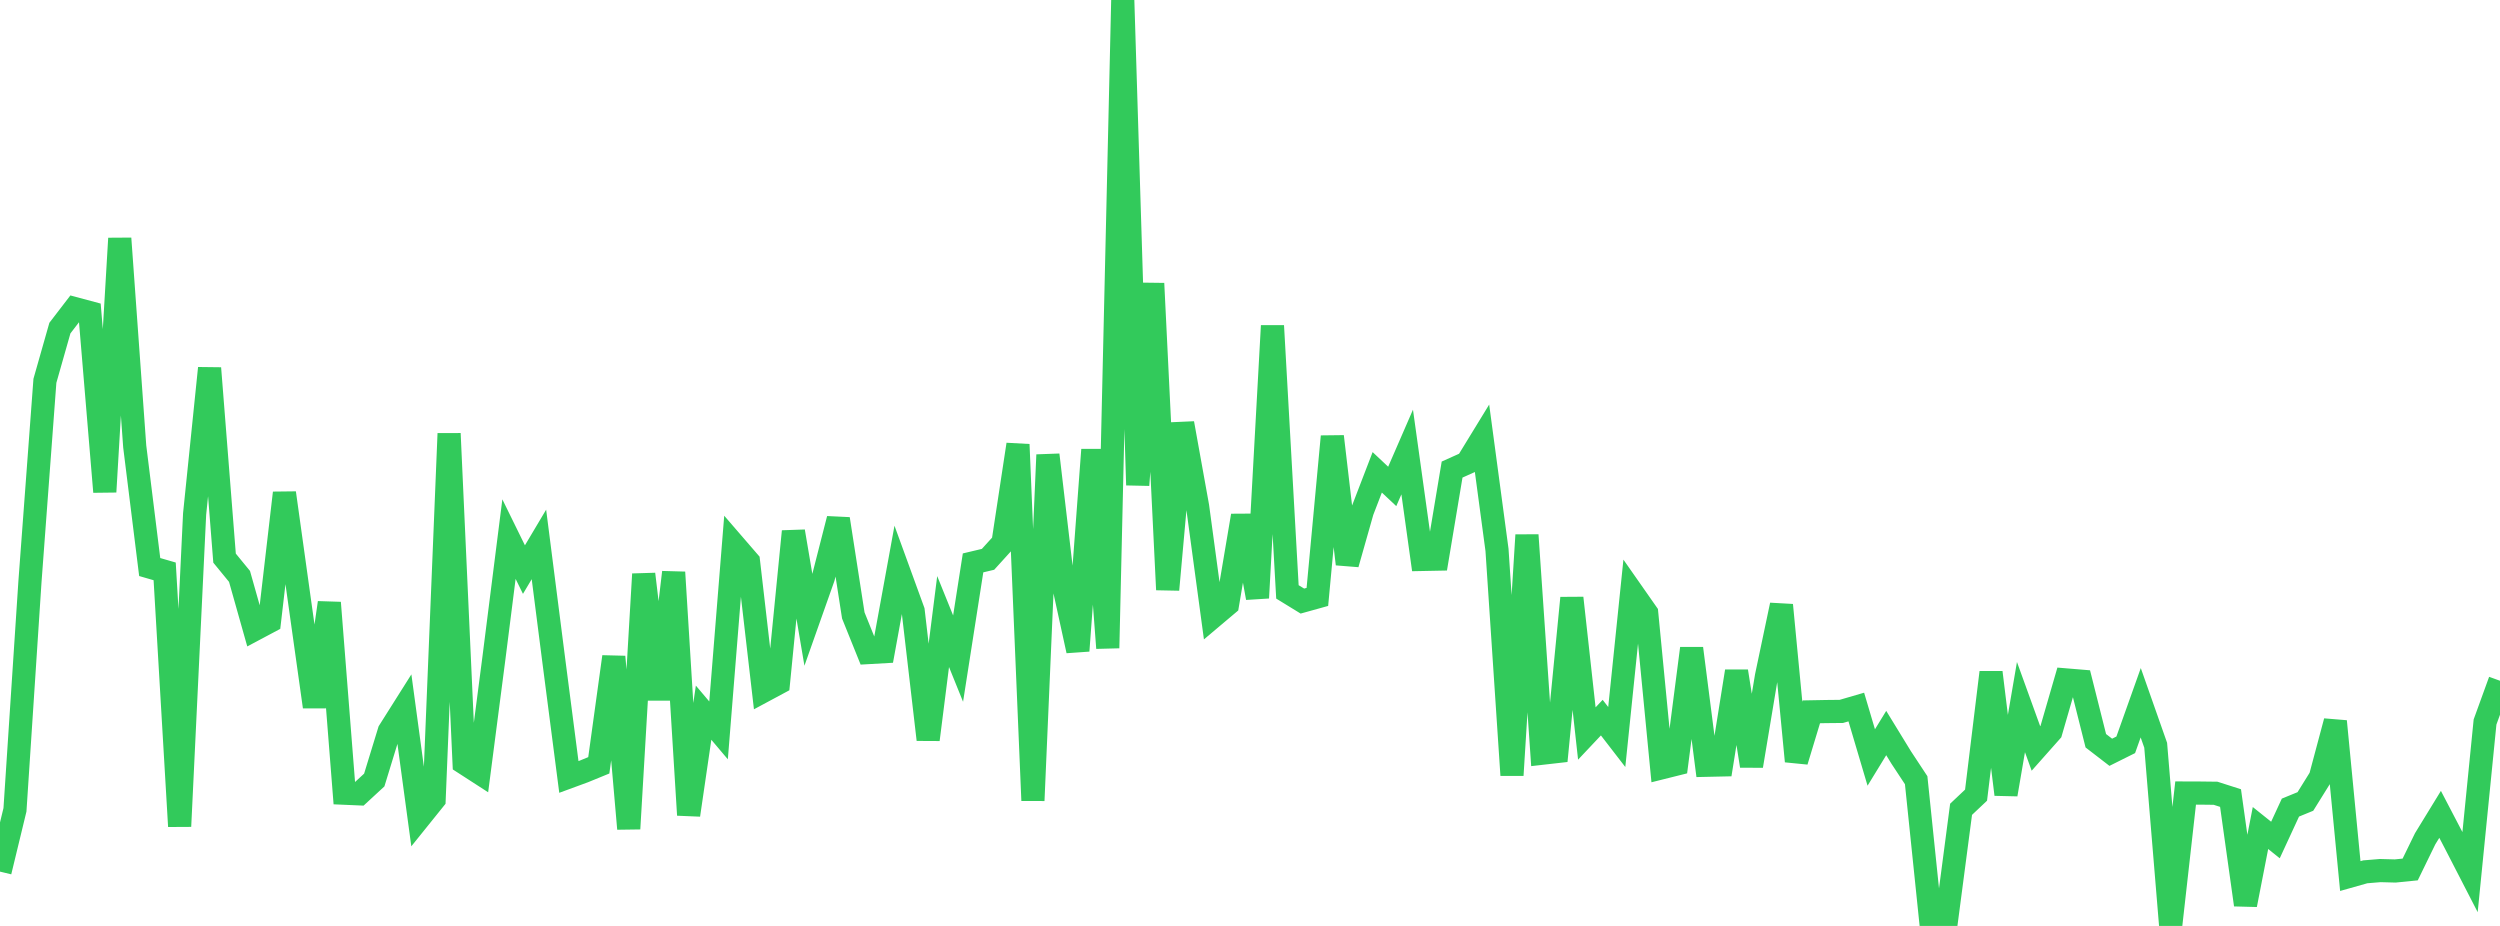 <?xml version="1.0" standalone="no"?>
<!DOCTYPE svg PUBLIC "-//W3C//DTD SVG 1.1//EN" "http://www.w3.org/Graphics/SVG/1.1/DTD/svg11.dtd">

<svg width="135" height="50" viewBox="0 0 135 50" preserveAspectRatio="none" 
  xmlns="http://www.w3.org/2000/svg"
  xmlns:xlink="http://www.w3.org/1999/xlink">


<polyline points="0.0, 47.067 0.808, 43.729 1.617, 31.417 2.425, 20.564 3.234, 17.718 4.042, 16.666 4.85, 16.883 5.659, 26.56 6.467, 12.874 7.275, 24.107 8.084, 30.62 8.892, 30.854 9.701, 44.622 10.509, 27.756 11.317, 19.881 12.126, 30.139 12.934, 31.126 13.743, 33.991 14.551, 33.561 15.359, 26.618 16.168, 32.416 16.976, 38.165 17.784, 32.547 18.593, 42.833 19.401, 42.868 20.21, 42.121 21.018, 39.483 21.826, 38.203 22.635, 44.177 23.443, 43.173 24.251, 23.412 25.06, 41.199 25.868, 41.721 26.677, 35.493 27.485, 29.112 28.293, 30.758 29.102, 29.399 29.91, 35.714 30.719, 41.955 31.527, 41.658 32.335, 41.327 33.144, 35.465 33.952, 44.752 34.76, 31.002 35.569, 37.763 36.377, 30.904 37.186, 44.01 37.994, 38.485 38.802, 39.441 39.611, 29.388 40.419, 30.324 41.228, 37.316 42.036, 36.882 42.844, 28.696 43.653, 33.471 44.461, 31.186 45.269, 28.021 46.078, 33.234 46.886, 35.239 47.695, 35.193 48.503, 30.767 49.311, 32.987 50.12, 39.938 50.928, 33.564 51.737, 35.565 52.545, 30.396 53.353, 30.204 54.162, 29.312 54.97, 24.002 55.778, 43.229 56.587, 24.562 57.395, 31.437 58.204, 35.141 59.012, 24.286 59.82, 34.994 60.629, 0.0 61.437, 26.194 62.246, 15.307 63.054, 31.844 63.862, 22.857 64.671, 27.347 65.479, 33.316 66.287, 32.635 67.096, 27.845 67.904, 32.285 68.713, 17.593 69.521, 31.962 70.329, 32.458 71.138, 32.233 71.946, 23.569 72.754, 30.458 73.563, 27.607 74.371, 25.506 75.18, 26.267 75.988, 24.409 76.796, 30.21 77.605, 30.194 78.413, 25.357 79.222, 24.993 80.03, 23.673 80.838, 29.695 81.647, 41.86 82.455, 28.893 83.263, 40.676 84.072, 40.584 84.88, 32.292 85.689, 39.609 86.497, 38.752 87.305, 39.798 88.114, 31.953 88.922, 33.108 89.731, 41.461 90.539, 41.259 91.347, 35.015 92.156, 41.325 92.964, 41.307 93.772, 36.25 94.581, 41.359 95.389, 36.514 96.198, 32.673 97.006, 41.107 97.814, 38.439 98.623, 38.424 99.431, 38.416 100.24, 38.18 101.048, 40.904 101.856, 39.584 102.665, 40.905 103.473, 42.131 104.281, 49.933 105.09, 49.851 105.898, 43.702 106.707, 42.938 107.515, 36.311 108.323, 42.899 109.132, 38.183 109.94, 40.417 110.749, 39.505 111.557, 36.715 112.365, 36.782 113.174, 40 113.982, 40.623 114.79, 40.22 115.599, 37.948 116.407, 40.244 117.216, 50.0 118.024, 42.823 118.832, 42.826 119.641, 42.836 120.449, 43.095 121.257, 48.86 122.066, 44.713 122.874, 45.36 123.683, 43.61 124.491, 43.279 125.299, 41.98 126.108, 38.952 126.916, 47.307 127.725, 47.078 128.533, 47.011 129.341, 47.033 130.15, 46.952 130.958, 45.294 131.766, 43.975 132.575, 45.525 133.383, 47.093 134.192, 38.988 135.0, 36.761" fill="none" stroke="#32ca5b" stroke-width="1.25"/>

</svg>